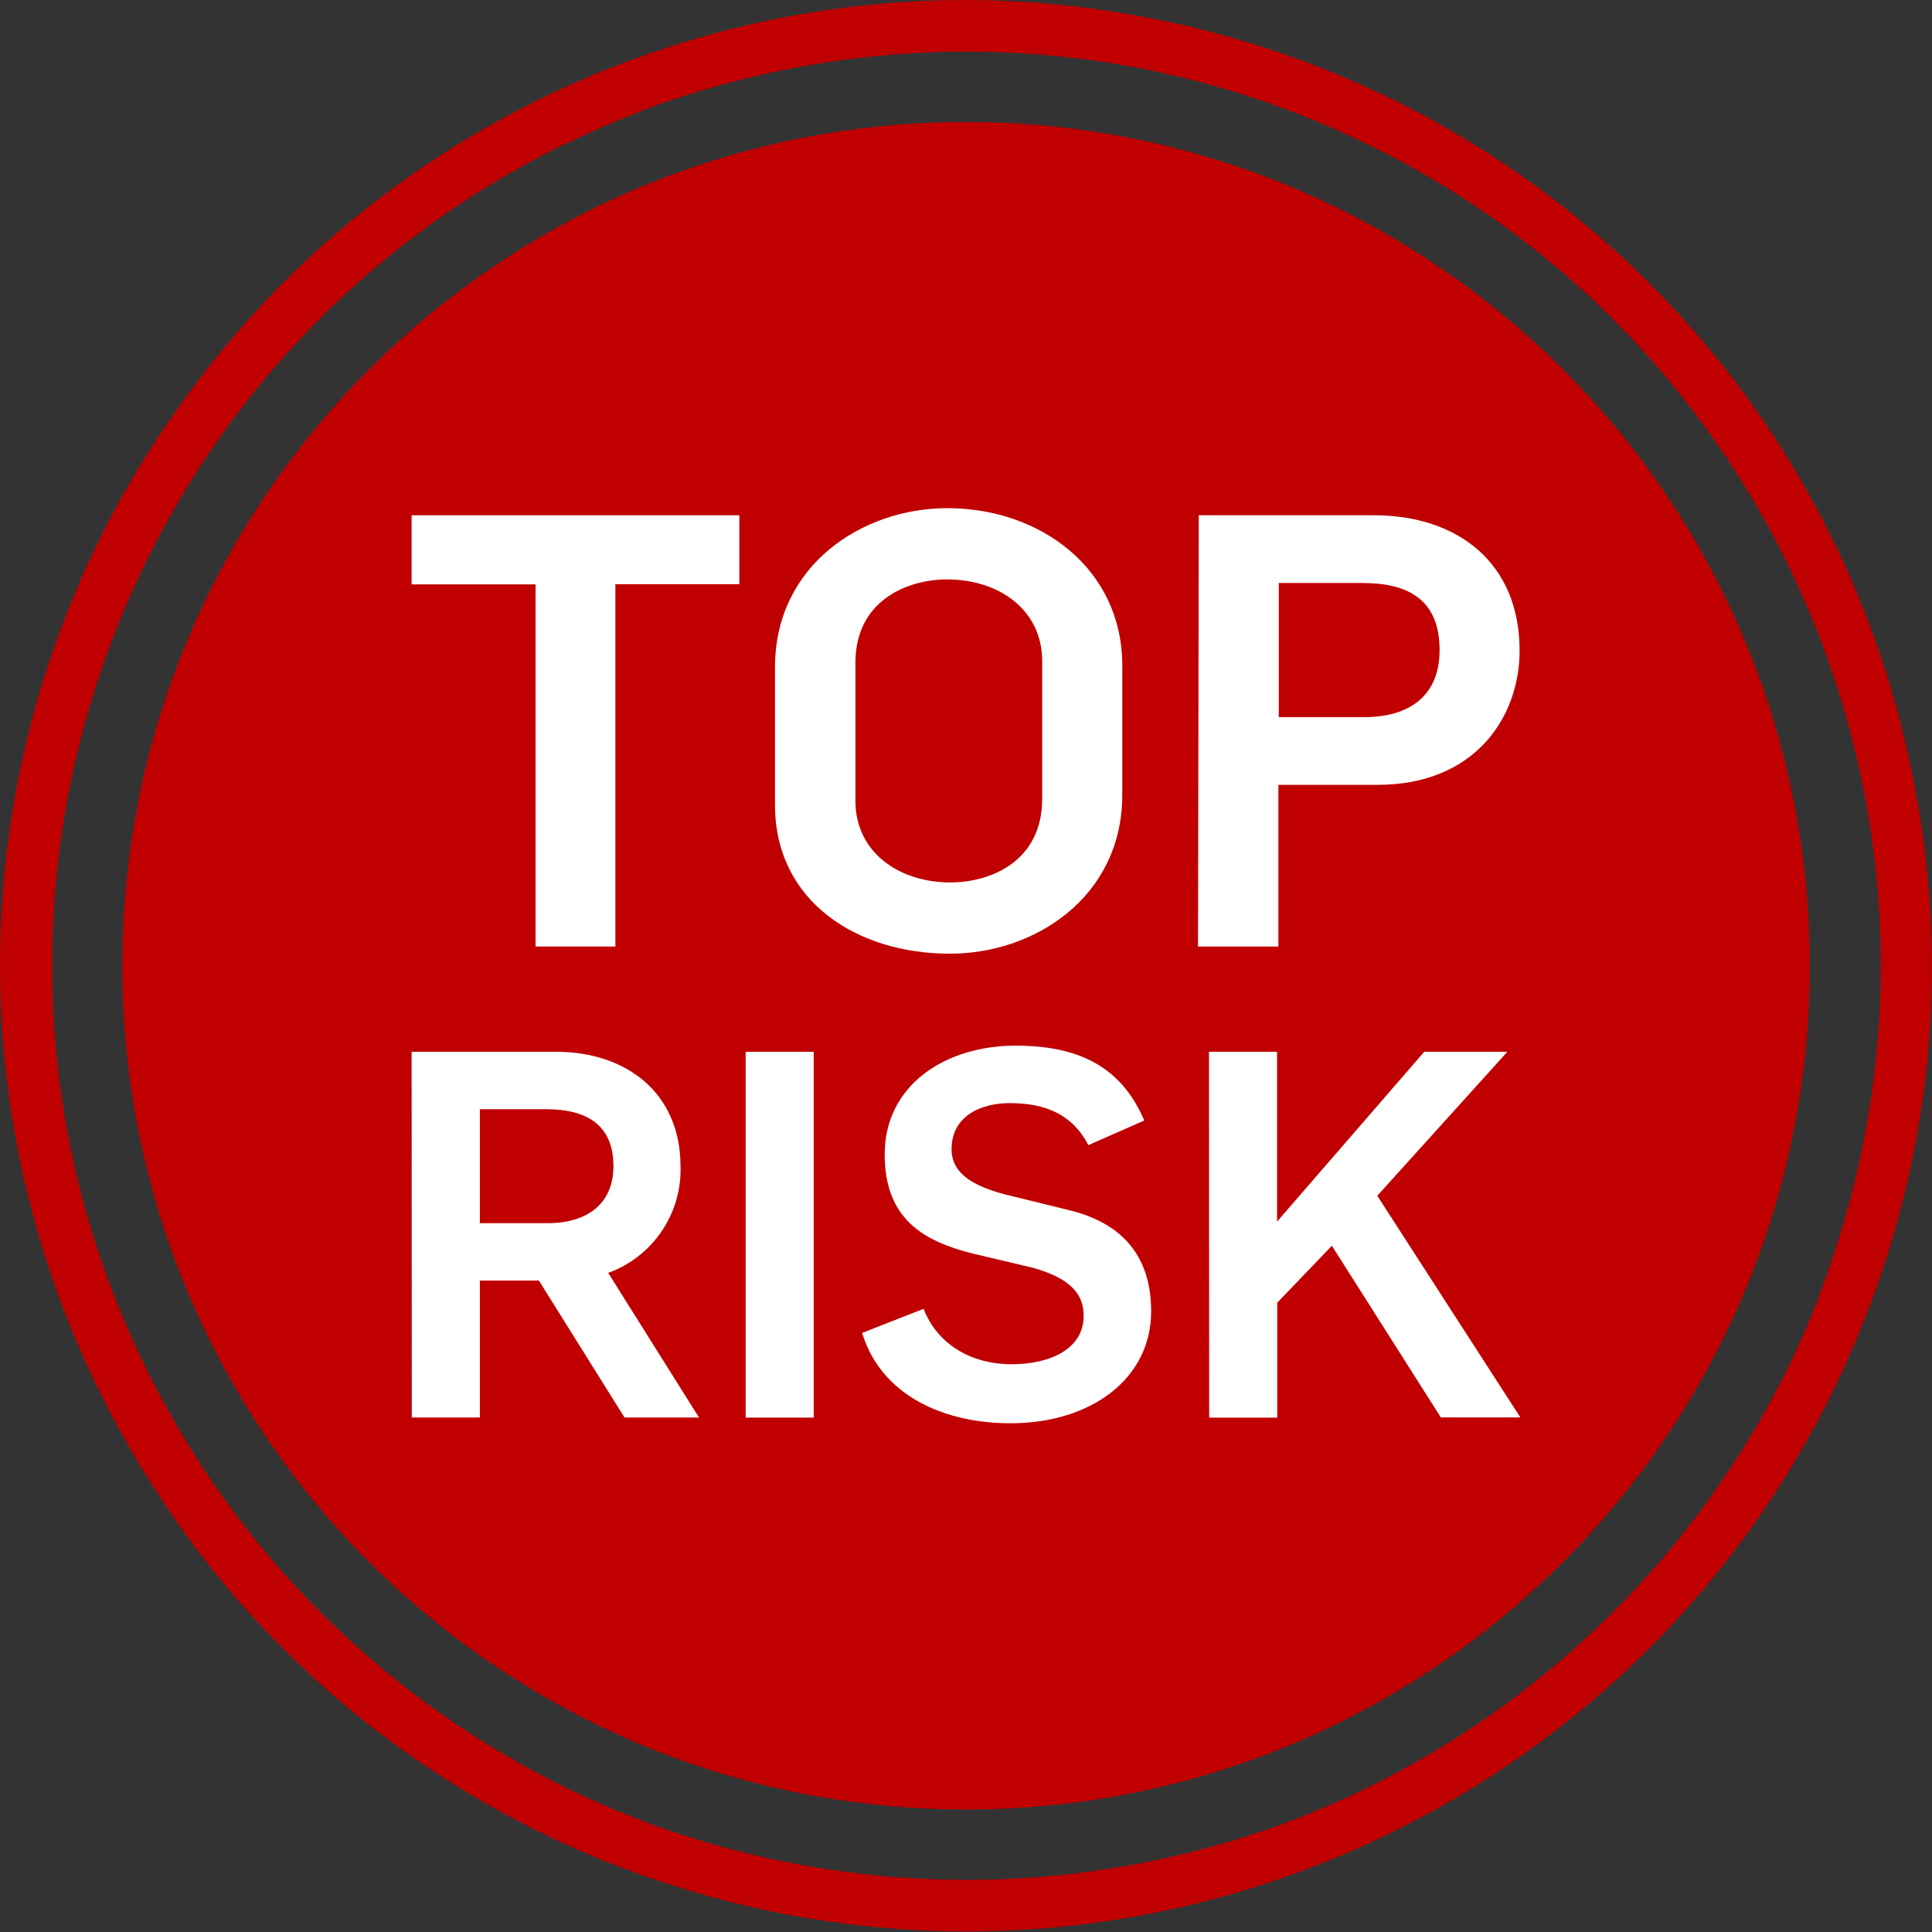 <?xml version="1.0" encoding="UTF-8"?>
<!DOCTYPE svg PUBLIC "-//W3C//DTD SVG 1.1//EN" "http://www.w3.org/Graphics/SVG/1.1/DTD/svg11.dtd">
<svg version="1.1" xmlns="http://www.w3.org/2000/svg" xmlns:xlink="http://www.w3.org/1999/xlink" x="0" y="0" width="186.73" height="186.73" viewBox="0, 0, 186.73, 186.73">
  <rect x="0" y="0" width="186.73" height="186.73" fill="#333333" stroke="none"/>
  <g id="Ebene_2">
    <path d="M127.318,180.265 L129.084,179.569 L130.869,178.79 C131.762,178.395 132.664,178 133.547,177.577 L134.346,177.183 C153.031,168.078 168.129,152.977 177.23,134.289 C177.352,134.036 177.484,133.782 177.606,133.519 C178.038,132.579 178.442,131.715 178.837,130.813 C179.09,130.23 179.353,129.648 179.598,129.056 C179.842,128.464 180.077,127.863 180.302,127.261 C180.669,126.322 181.016,125.382 181.355,124.489 C181.449,124.217 181.533,123.935 181.627,123.662 C186.905,108.449 188.103,92.118 185.104,76.297 C185.038,75.968 184.991,75.639 184.925,75.357 C184.913,75.217 184.888,75.079 184.85,74.944 L184.85,74.944 C177.932,40.269 151.964,12.51 117.828,3.298 L116.7,2.998 C115.977,2.81 115.262,2.631 114.539,2.462 C113.599,2.246 112.66,2.048 111.72,1.861 L110.78,1.682 C94.841,-1.4 78.371,-0.226 63.029,5.083 L62.231,5.356 C61.291,5.685 60.352,6.042 59.412,6.408 C58.82,6.634 58.228,6.859 57.645,7.104 L55.86,7.874 C54.921,8.269 54.065,8.673 53.173,9.096 L52.384,9.481 C37.903,16.52 25.515,27.226 16.453,40.535 L15.889,41.334 C15.814,41.456 15.729,41.569 15.645,41.691 L15.645,41.691 C-3.97,71.091 -5.23,109.067 12.394,139.702 C12.591,140.04 12.779,140.388 12.986,140.726 C13.362,141.365 13.737,141.994 14.132,142.605 C14.63,143.413 15.147,144.212 15.673,145.01 L16.171,145.762 C19.454,150.633 23.198,155.177 27.352,159.33 C34.652,166.632 43.118,172.666 52.402,177.183 L53.163,177.559 C54.103,177.991 54.968,178.395 55.879,178.79 C56.462,179.043 57.044,179.306 57.636,179.551 C58.228,179.795 58.829,180.03 59.421,180.255 C60.361,180.622 61.301,180.969 62.24,181.308 L63.058,181.58 C82.717,188.374 104.088,188.374 123.747,181.58 L124.527,181.317 C125.457,180.988 126.387,180.622 127.318,180.265 z M54.582,13.953 L55.325,13.596 C56.161,13.192 57.025,12.807 57.88,12.431 L59.553,11.708 C60.107,11.473 60.671,11.266 61.235,11.041 C62.118,10.674 62.954,10.336 63.894,10.016 L64.646,9.763 C79.266,4.777 94.931,3.679 110.104,6.577 L110.395,6.634 C111.485,6.85 112.566,7.094 113.637,7.348 L114.774,7.611 C115.328,7.743 115.873,7.902 116.428,8.053 C118.307,8.56 120.101,9.096 121.896,9.716 L121.896,9.716 C168.074,25.437 192.763,75.615 177.042,121.793 L176.948,122.075 C176.863,122.338 176.779,122.601 176.685,122.854 C176.375,123.738 176.037,124.611 175.745,125.476 C175.52,126.049 175.304,126.622 175.069,127.177 C174.834,127.731 174.599,128.285 174.355,128.84 C173.969,129.704 173.594,130.559 173.189,131.414 C173.077,131.649 172.945,131.893 172.832,132.138 C164.161,149.791 149.883,164.072 132.232,172.748 L131.461,173.133 C130.625,173.528 129.779,173.904 128.934,174.279 L127.233,175.012 L125.579,175.67 C124.64,176.008 123.803,176.356 122.901,176.675 L122.178,176.92 C103.538,183.281 83.314,183.281 64.674,176.92 C64.429,176.826 64.176,176.751 63.931,176.666 C62.992,176.347 62.156,176.008 61.282,175.661 L59.6,175.003 C59.036,174.768 58.482,174.514 57.927,174.27 C57.072,173.894 56.208,173.518 55.372,173.114 C55.118,173.001 54.874,172.87 54.629,172.748 C40.758,165.933 28.905,155.618 20.239,142.821 L20.07,142.577 C19.45,141.637 18.858,140.698 18.276,139.758 C18.069,139.429 17.862,139.1 17.665,138.771 C17.374,138.283 17.092,137.832 16.81,137.287 C15.87,135.624 14.931,133.951 14.123,132.251 L14.123,132.251 C-7.395,88.496 10.614,35.581 54.357,14.038 L54.648,13.897 z" fill="#C00000"/>
    <path d="M174.918,93.341 C174.918,138.379 138.408,174.89 93.369,174.89 C48.331,174.89 11.821,138.379 11.821,93.341 C11.821,48.303 48.331,11.792 93.369,11.792 C138.408,11.792 174.918,48.303 174.918,93.341 z" fill="#C00000"/>
    <path d="M51.763,56.48 L39.783,56.48 L39.783,49.8 L71.458,49.8 L71.458,56.461 L59.478,56.461 L59.478,91.481 L51.763,91.481 z" fill="#FFFFFF"/>
    <path d="M74.906,77.809 L74.906,64.486 C74.906,54.61 83.363,49.114 91.556,49.114 C100.614,49.114 108.469,55.024 108.469,64.307 L108.469,76.813 C108.469,86.689 100.013,92.176 91.819,92.176 C82.789,92.176 74.906,87.093 74.906,77.809 z M100.727,77.217 L100.727,63.894 C100.727,58.867 96.461,56.001 91.556,56.001 C87.581,56.001 82.677,58.106 82.677,64.063 L82.677,77.396 C82.677,82.423 86.943,85.289 91.847,85.289 C95.841,85.289 100.727,83.184 100.727,77.217 z" fill="#FFFFFF"/>
    <path d="M115.864,49.8 L132.777,49.8 C140.848,49.8 146.871,54.357 146.871,62.888 C146.871,69.259 142.605,75.855 133.143,75.855 L123.559,75.855 L123.559,91.481 L115.789,91.481 z M131.837,69.315 C136.338,69.315 139.138,67.154 139.138,62.832 C139.138,57.918 136.047,56.349 131.715,56.349 L123.597,56.349 L123.597,69.315 z" fill="#FFFFFF"/>
    <path d="M39.783,101.657 L53.765,101.657 C60.417,101.657 65.773,105.528 65.773,112.754 C65.901,117.326 63.083,121.465 58.782,123.024 L67.558,137.005 L60.361,137.005 L52.083,123.766 L46.379,123.766 L46.379,137.005 L39.802,137.005 z M52.938,118.222 C56.753,118.222 59.29,116.343 59.29,112.716 C59.29,108.554 56.471,107.21 52.835,107.21 L46.379,107.21 L46.379,118.222 z" fill="#FFFFFF"/>
    <path d="M72.068,101.657 L78.646,101.657 L78.646,137.014 L72.068,137.014 z" fill="#FFFFFF"/>
    <path d="M83.325,128.83 L89.263,126.5 C90.607,129.92 93.83,131.856 97.795,131.856 C101.366,131.856 104.739,130.465 104.739,127.158 C104.739,124.527 102.606,123.334 99.881,122.544 L93.961,121.144 C89.263,119.951 85.505,117.818 85.505,111.57 C85.505,104.927 91.302,101.065 98.152,101.065 C104.053,101.065 108.319,102.944 110.593,108.3 L105.19,110.677 C103.658,107.708 101.027,106.618 97.607,106.618 C94.732,106.618 91.969,107.905 91.969,111.081 C91.969,113.562 94.347,114.699 97.128,115.441 L103.179,116.925 C107.388,117.921 111.26,120.449 111.26,126.744 C111.26,133.247 105.462,137.559 97.673,137.559 C91.143,137.559 85.157,134.834 83.325,128.83 z" fill="#FFFFFF"/>
    <path d="M116.85,101.657 L123.428,101.657 L123.428,118.072 L137.653,101.657 L145.687,101.657 L133.115,115.572 L146.946,136.996 L139.26,136.996 L128.727,120.402 L123.446,125.908 L123.446,137.014 L116.869,137.014 z" fill="#FFFFFF"/>
  </g>
</svg>
